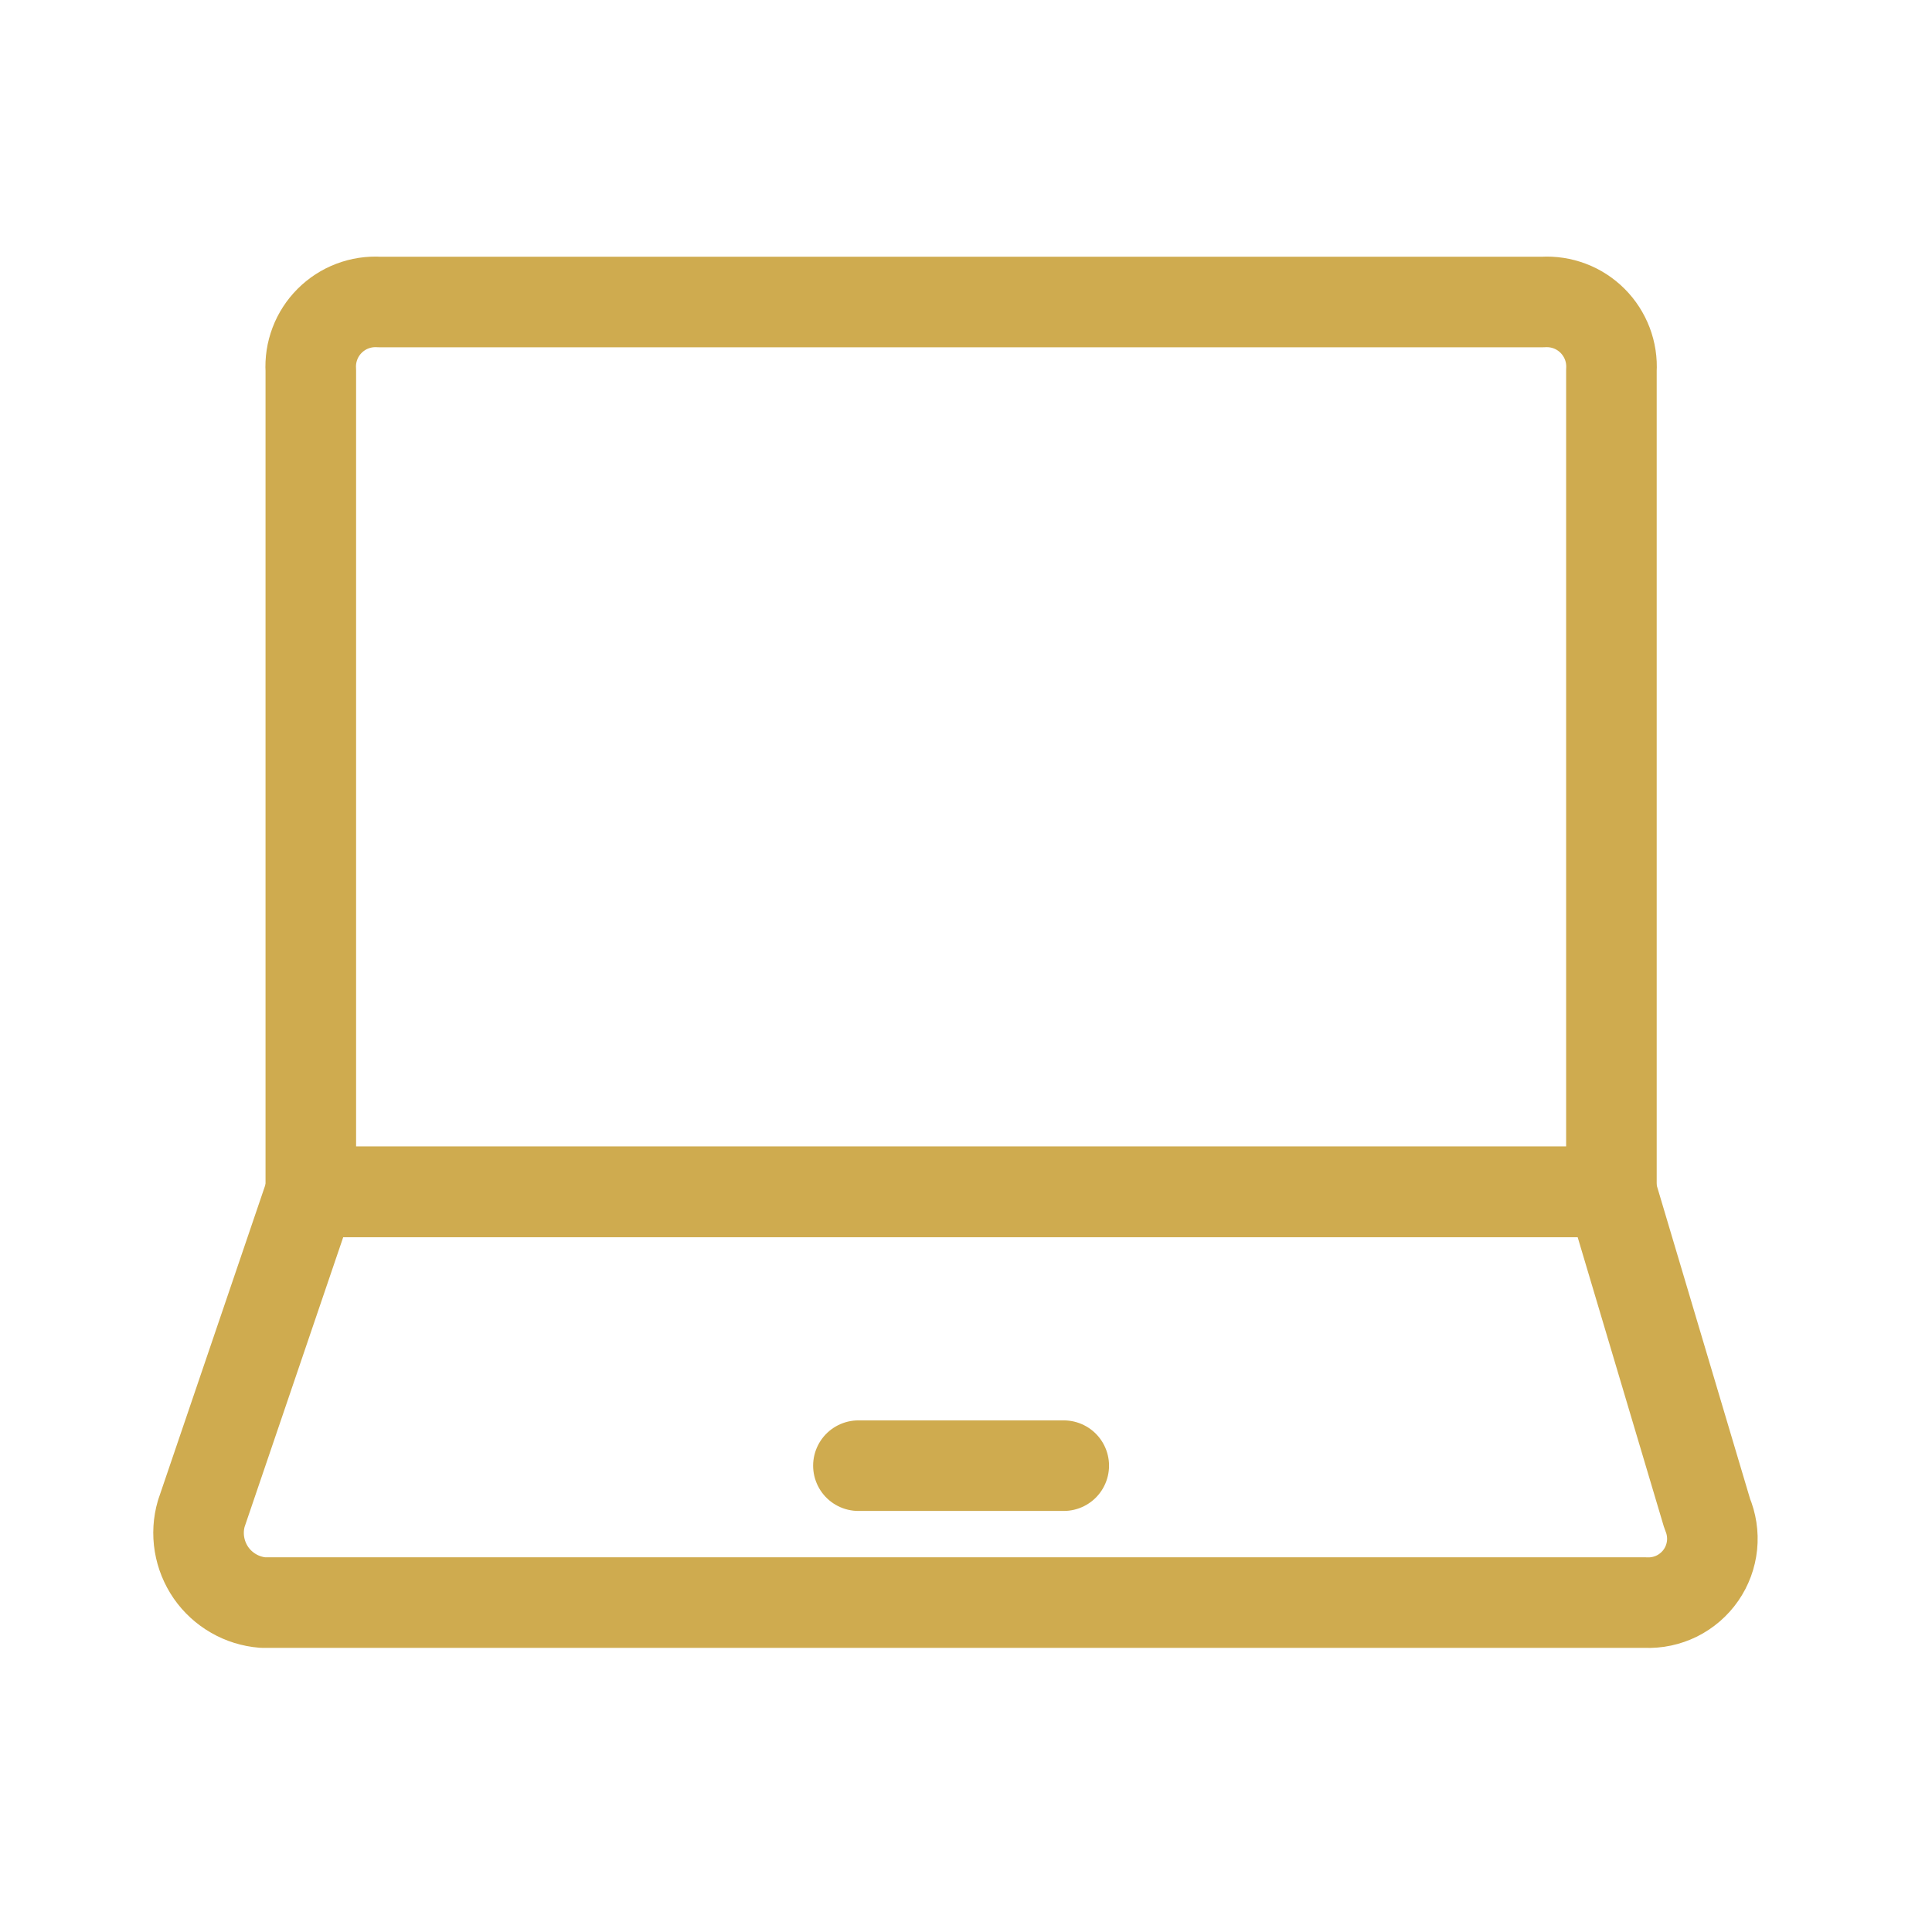 <svg width="32" height="32" viewBox="0 0 32 32" fill="none" xmlns="http://www.w3.org/2000/svg">
<path d="M26.69 19.741H5.148V6.136C5.139 5.984 5.162 5.833 5.216 5.691C5.269 5.55 5.353 5.421 5.46 5.314C5.567 5.207 5.696 5.123 5.837 5.07C5.979 5.016 6.13 4.993 6.282 5.002H25.556C25.707 4.993 25.859 5.016 26.001 5.07C26.142 5.123 26.271 5.207 26.378 5.314C26.485 5.421 26.568 5.55 26.622 5.691C26.676 5.833 26.699 5.984 26.69 6.136V19.741Z" stroke="#CFAB4F" stroke-width="1.5" stroke-miterlimit="10" stroke-linecap="round" stroke-linejoin="round"/>
<path d="M26.69 19.741H5.148L3.334 25.07C3.286 25.235 3.276 25.408 3.304 25.578C3.332 25.747 3.397 25.908 3.494 26.049C3.592 26.19 3.72 26.308 3.869 26.393C4.017 26.479 4.183 26.53 4.354 26.544H27.257C27.436 26.552 27.613 26.514 27.774 26.435C27.934 26.355 28.072 26.236 28.174 26.089C28.276 25.942 28.339 25.771 28.357 25.593C28.375 25.415 28.347 25.235 28.277 25.07L26.69 19.741Z" stroke="#CFAB4F" stroke-width="1.5" stroke-miterlimit="10" stroke-linecap="round" stroke-linejoin="round"/>
<path d="M14.218 24.276H17.619" stroke="#CFAB4F" stroke-width="1.5" stroke-miterlimit="10" stroke-linecap="round" stroke-linejoin="round"/>
</svg>
